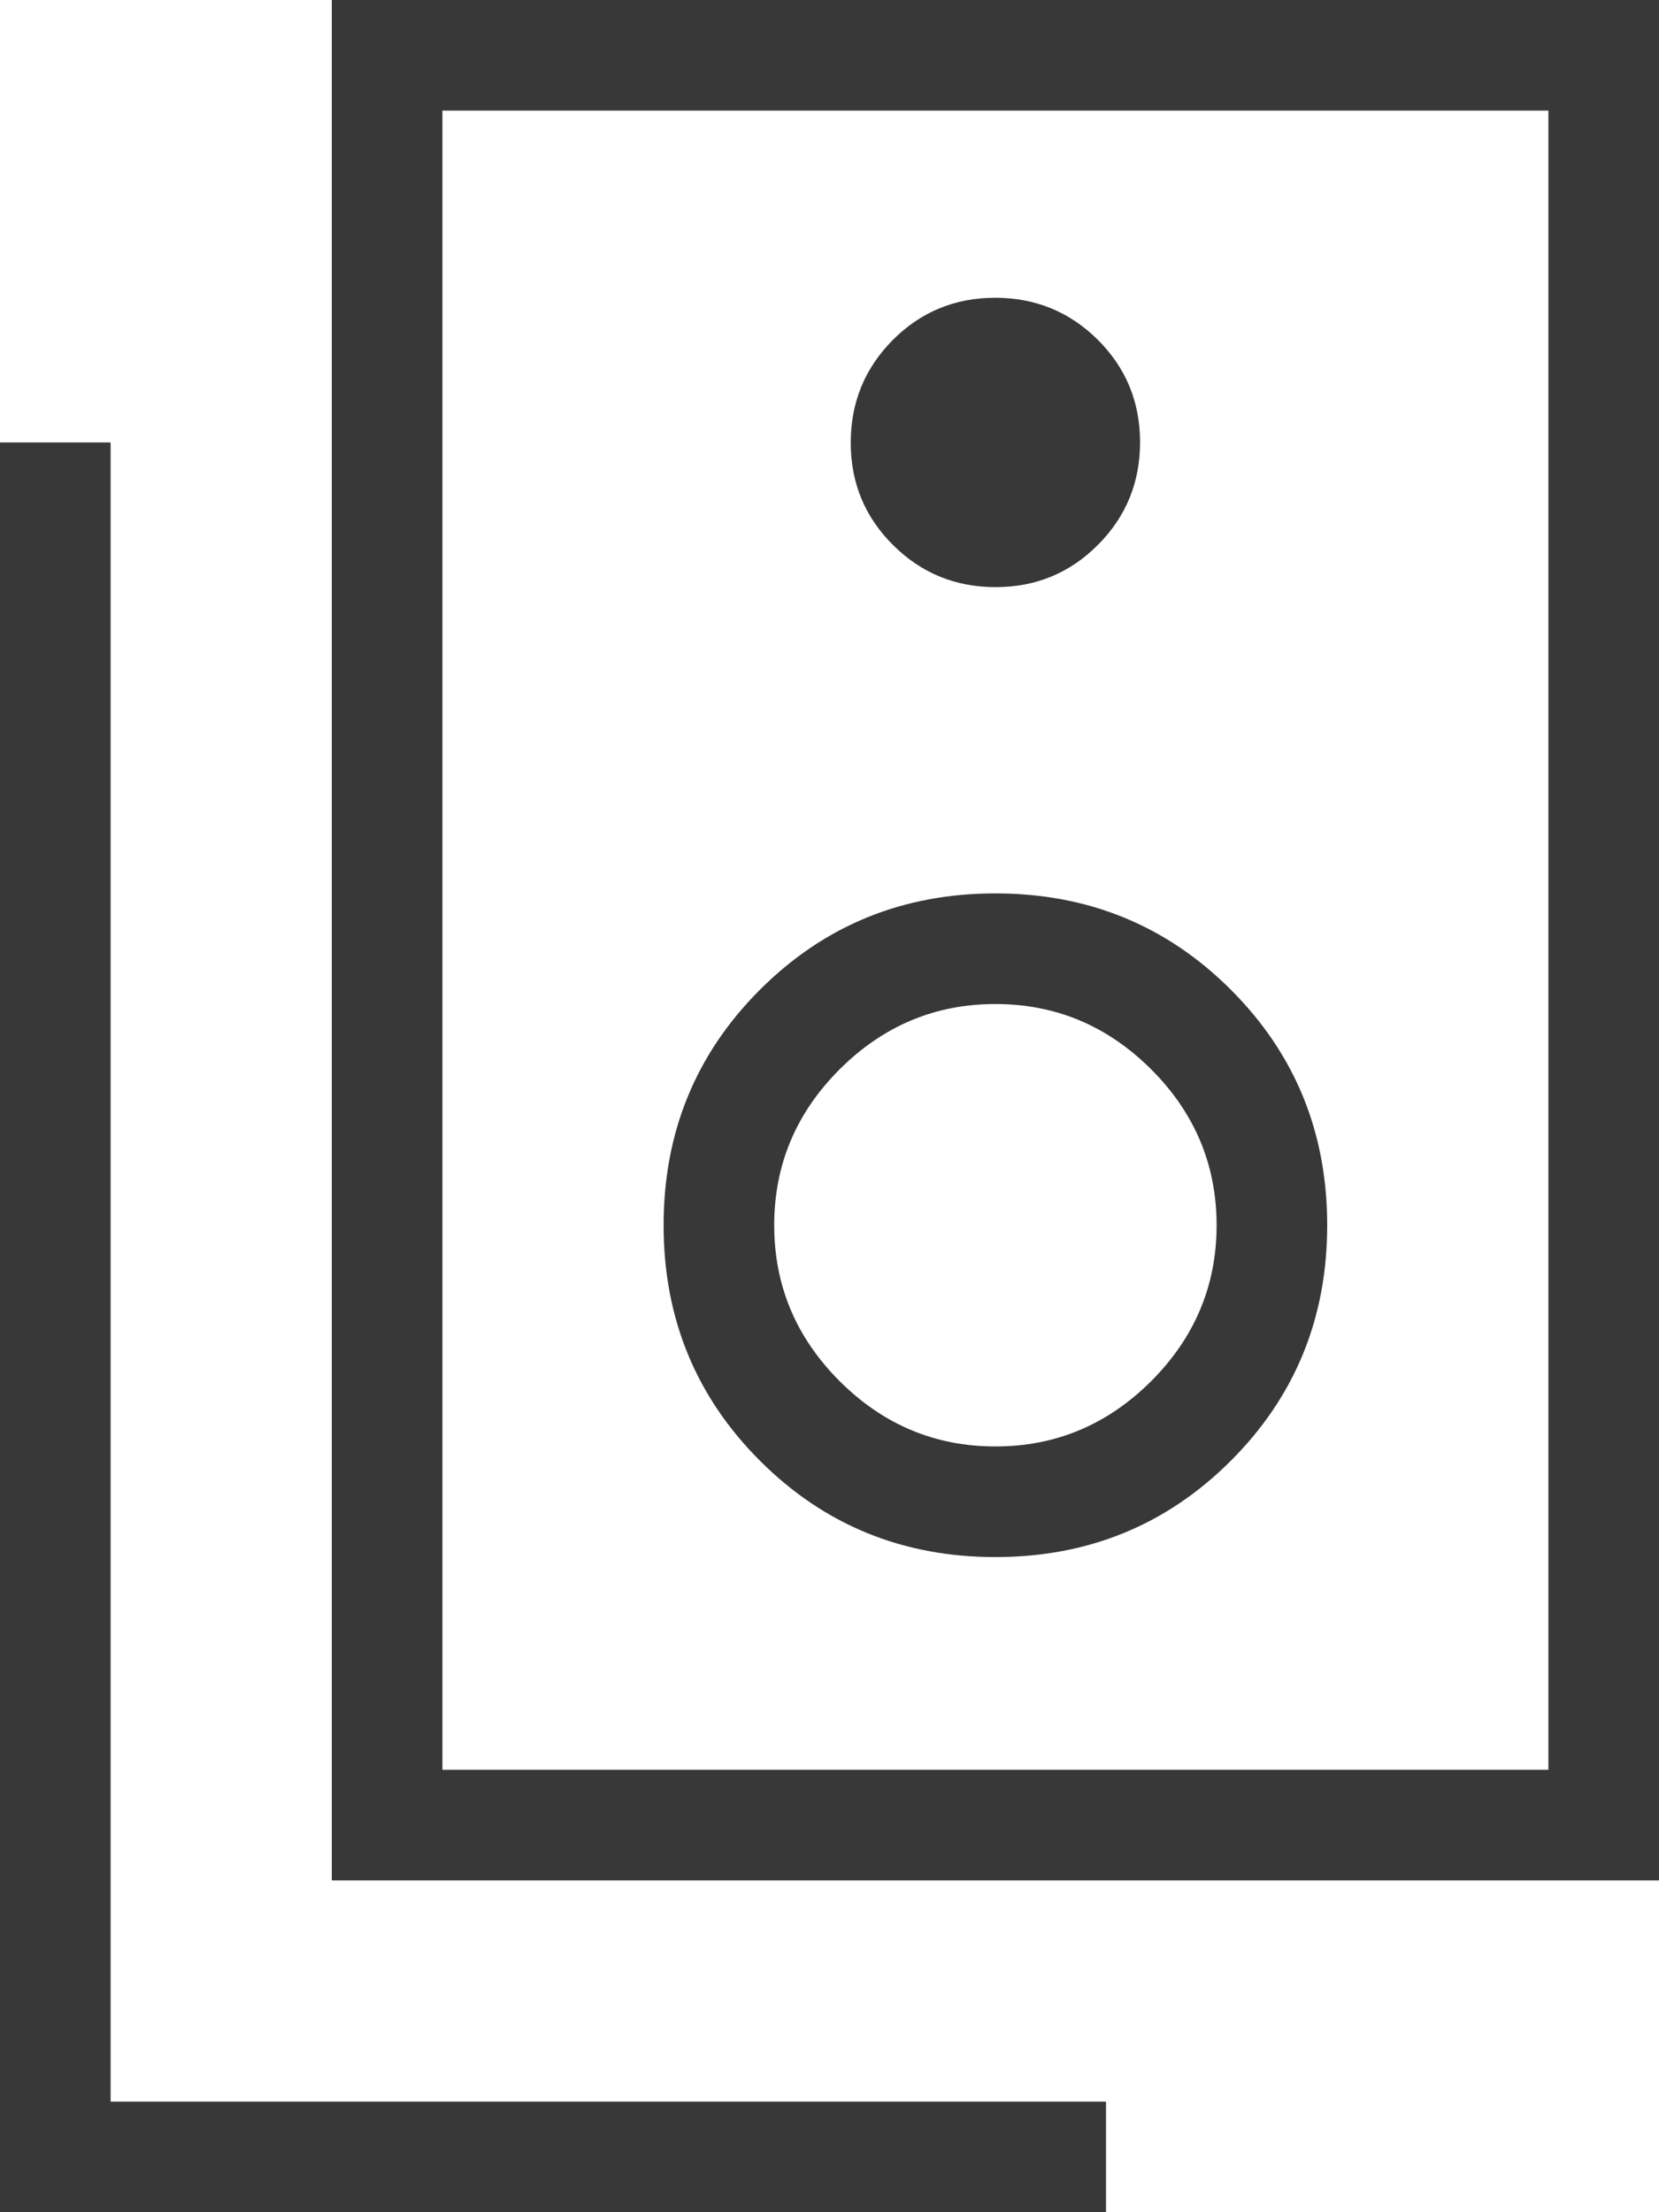 <svg width="15" height="20" viewBox="0 0 15 20" fill="none" xmlns="http://www.w3.org/2000/svg">
<path d="M4 16H14V1H4V16ZM3 17V-1.52588e-05H15V17H3ZM9.002 5.308C9.366 5.308 9.675 5.18 9.928 4.925C10.181 4.671 10.308 4.362 10.308 3.998C10.308 3.634 10.18 3.325 9.926 3.072C9.671 2.819 9.362 2.692 8.998 2.692C8.634 2.692 8.325 2.82 8.072 3.074C7.819 3.329 7.692 3.638 7.692 4.002C7.692 4.366 7.82 4.675 8.075 4.928C8.329 5.181 8.638 5.308 9.002 5.308ZM9 14.077C9.838 14.077 10.548 13.787 11.129 13.206C11.71 12.625 12 11.915 12 11.077C12 10.239 11.71 9.529 11.129 8.948C10.548 8.367 9.838 8.077 9 8.077C8.162 8.077 7.452 8.367 6.871 8.948C6.29 9.529 6 10.239 6 11.077C6 11.915 6.29 12.625 6.871 13.206C7.452 13.787 8.162 14.077 9 14.077ZM9 13.077C8.455 13.077 7.986 12.88 7.591 12.486C7.197 12.091 7 11.622 7 11.077C7 10.532 7.197 10.062 7.591 9.668C7.986 9.274 8.455 9.077 9 9.077C9.545 9.077 10.014 9.274 10.409 9.668C10.803 10.062 11 10.532 11 11.077C11 11.622 10.803 12.091 10.409 12.486C10.014 12.88 9.545 13.077 9 13.077ZM10 20H0V4H1V19H10V20Z" fill="#383838"></path>
</svg>
